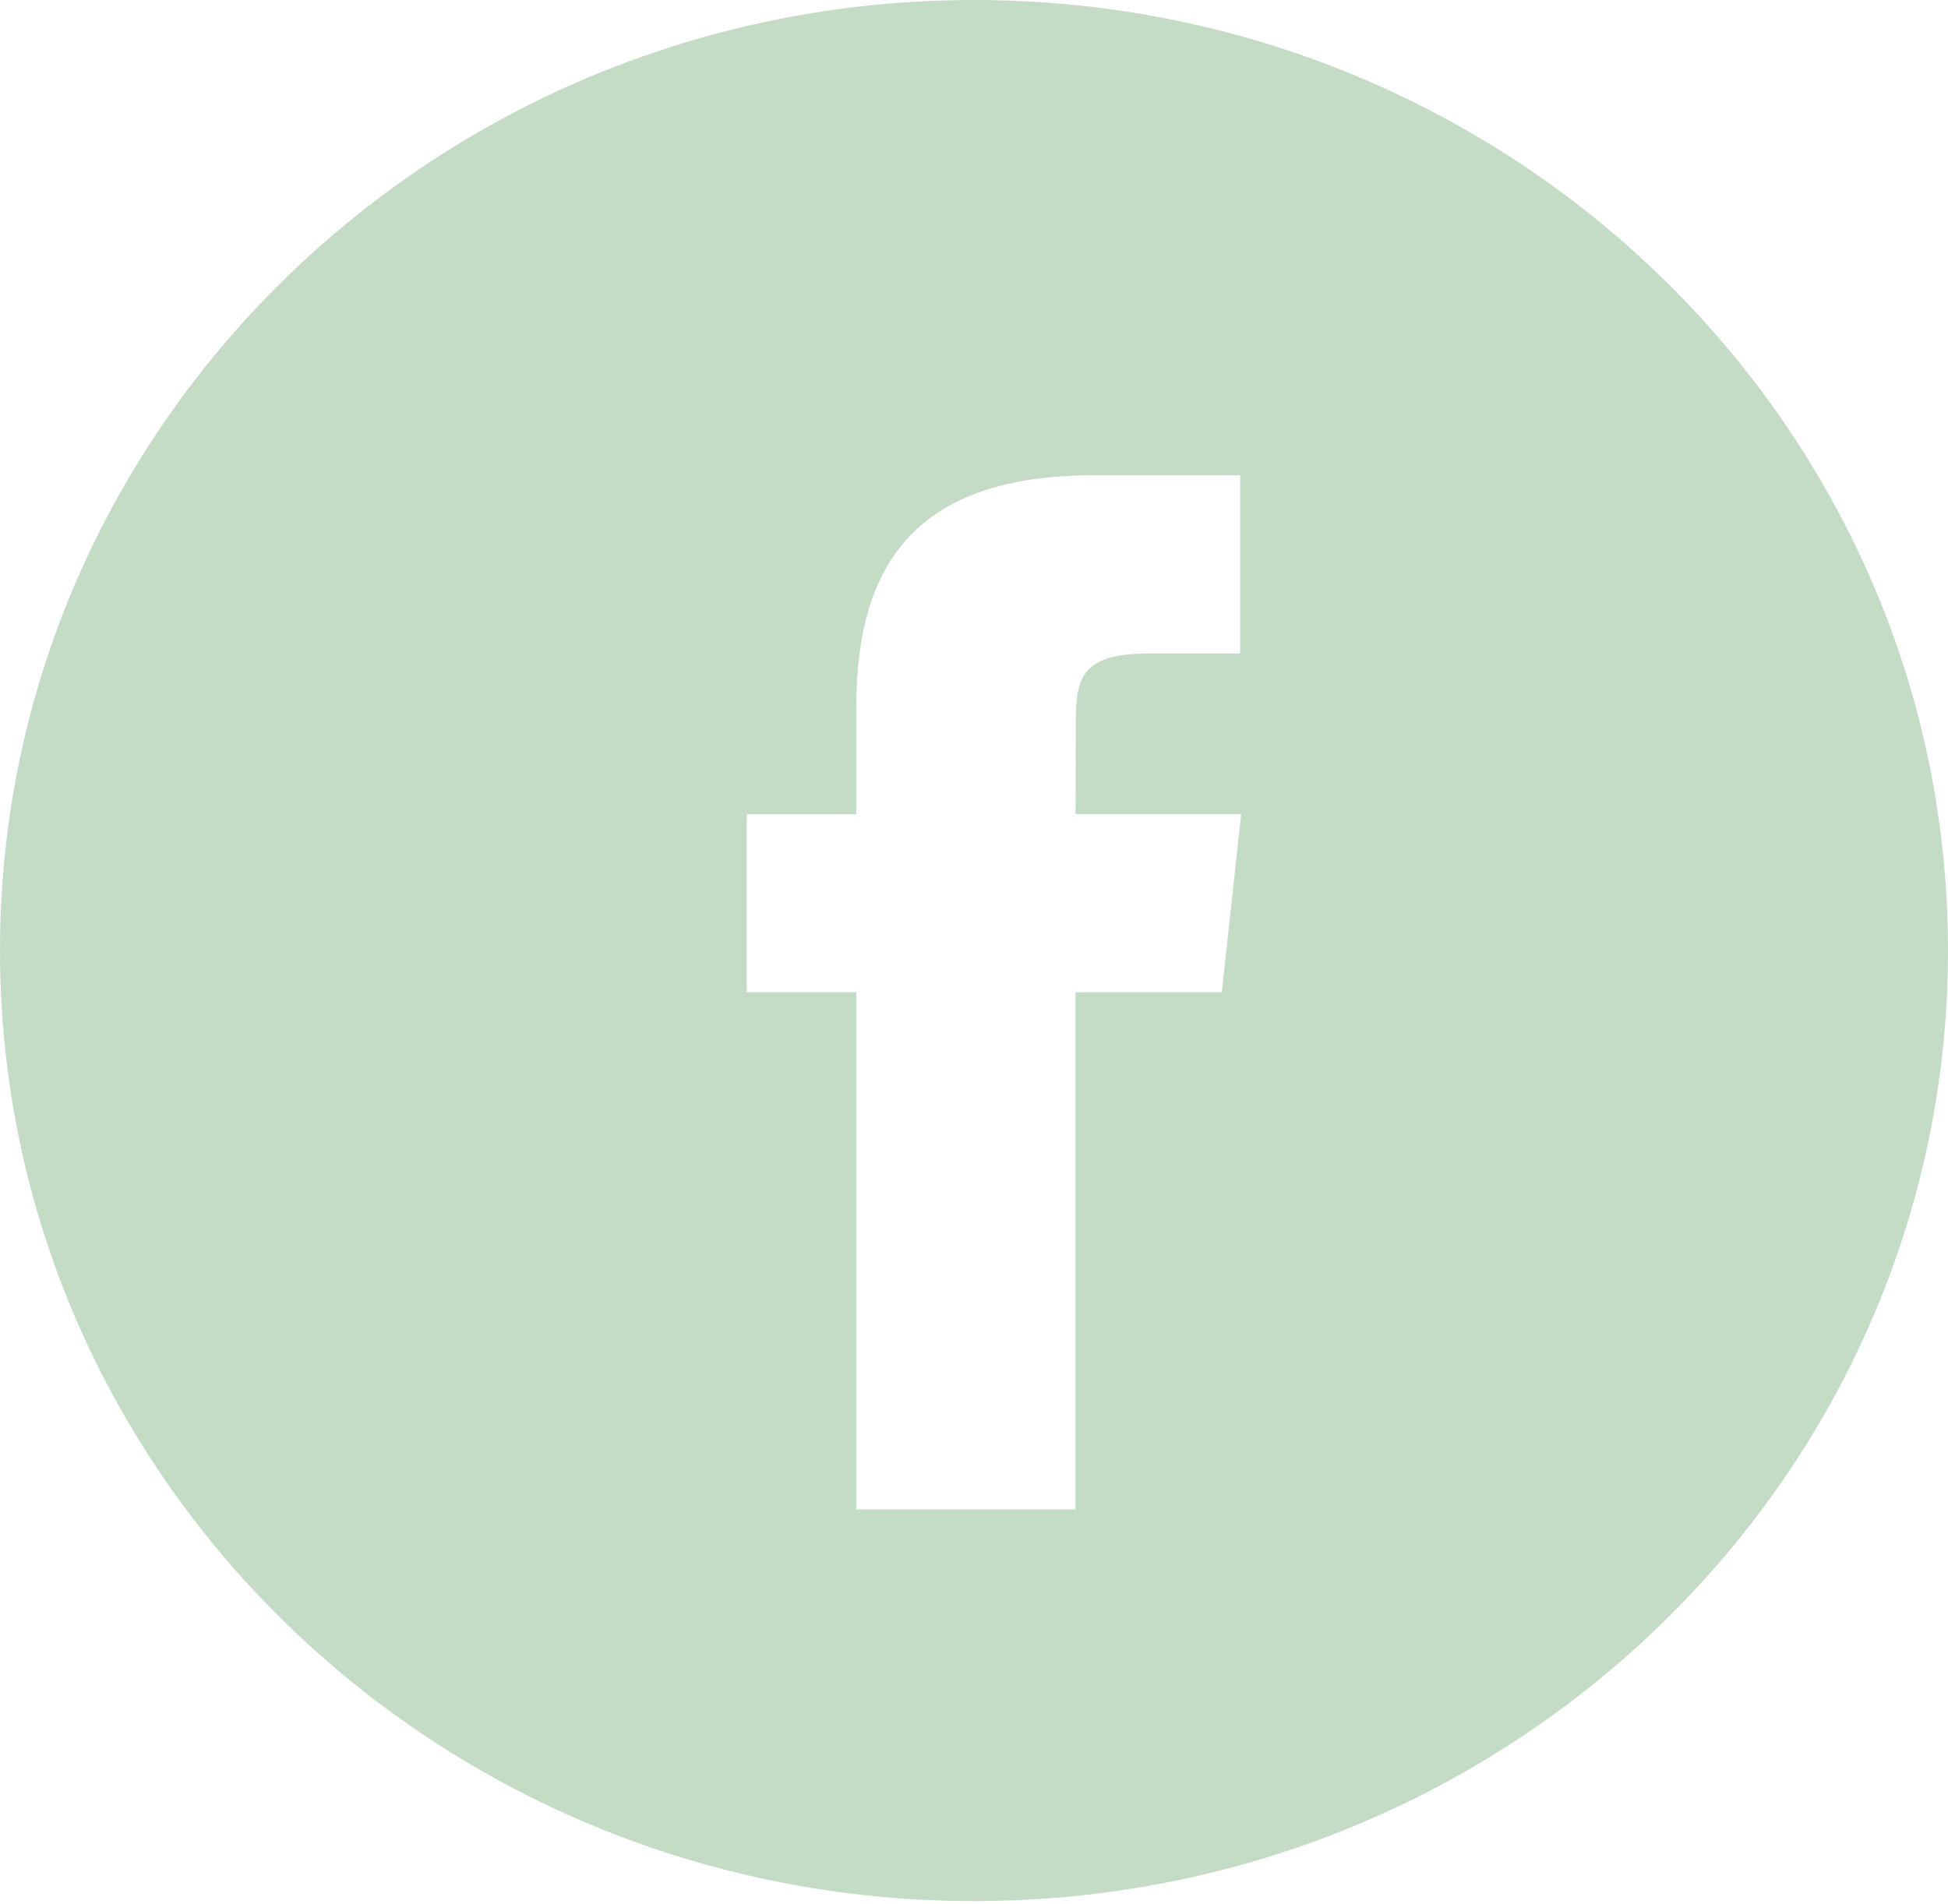 <svg width="45" height="44" viewBox="0 0 45 44" fill="none" xmlns="http://www.w3.org/2000/svg">
<path fill-rule="evenodd" clip-rule="evenodd" d="M22.5 0C10.074 0 0 9.833 0 21.962C0 34.092 10.074 43.925 22.5 43.925C34.926 43.925 45 34.092 45 21.962C45 9.833 34.926 0 22.5 0ZM24.845 22.927V34.876H19.78V22.927H17.25V18.81H19.78V16.338C19.78 12.979 21.209 10.981 25.269 10.981H28.648V15.099H26.536C24.956 15.099 24.851 15.675 24.851 16.748L24.845 18.809H28.672L28.224 22.927H24.845Z" fill="#C4DCC6"/>
</svg>
